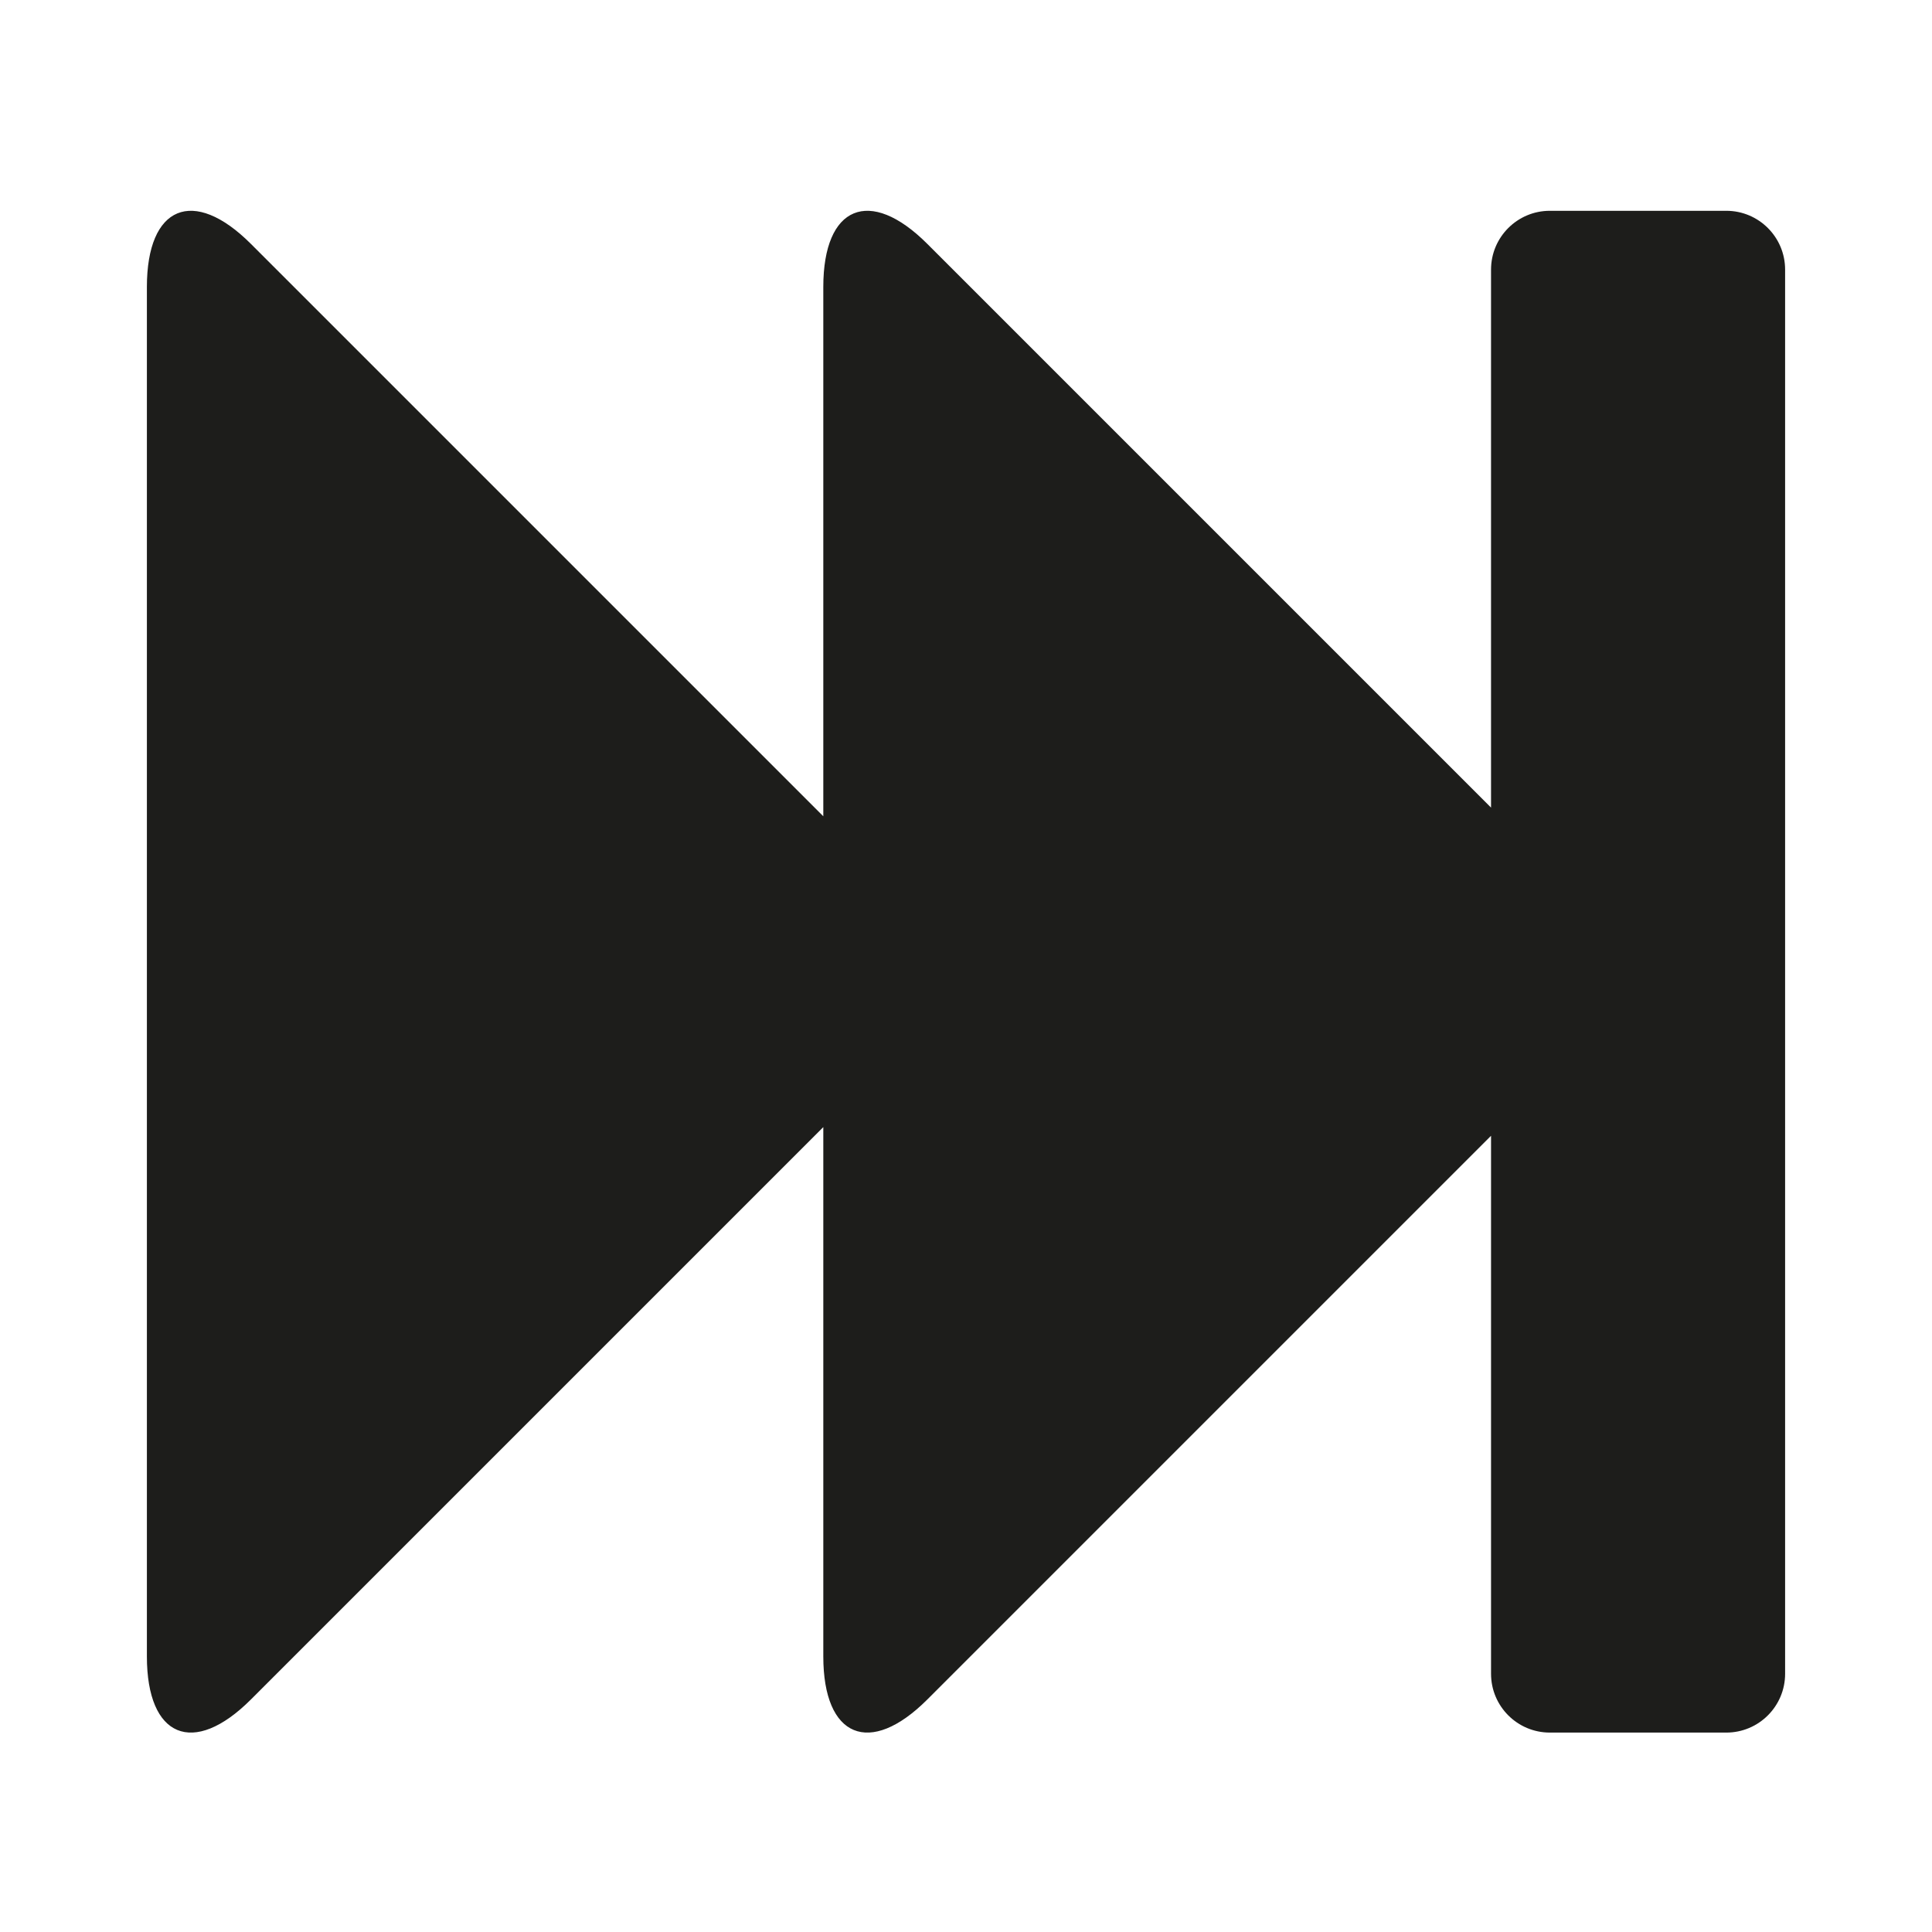 <?xml version="1.0" encoding="iso-8859-1"?>
<!-- Generator: Adobe Illustrator 17.1.0, SVG Export Plug-In . SVG Version: 6.00 Build 0)  -->
<!DOCTYPE svg PUBLIC "-//W3C//DTD SVG 1.1//EN" "http://www.w3.org/Graphics/SVG/1.1/DTD/svg11.dtd">
<svg version="1.1" id="Capa_1" xmlns="http://www.w3.org/2000/svg" xmlns:xlink="http://www.w3.org/1999/xlink" x="0px" y="0px"
	 viewBox="0 0 100 100" style="enable-background:new 0 0 100 100;" xml:space="preserve">
<g>
	<path style="fill:#1D1D1B;" d="M89.353,10.911H80.22c-1.681,0-3.044,1.363-3.044,3.044v27.847l-29.18-29.18
		c-2.972-2.972-5.382-1.974-5.382,2.229v27.4L12.985,12.622c-2.972-2.972-5.382-1.974-5.382,2.229v70.887
		c0,4.203,2.41,5.201,5.382,2.229l29.629-29.629v27.4c0,4.203,2.41,5.201,5.382,2.229l29.18-29.18v27.847
		c0,1.681,1.363,3.044,3.044,3.044h9.133c1.681,0,3.044-1.363,3.044-3.044V13.955C92.397,12.274,91.034,10.911,89.353,10.911z"/>
</g>
</svg>
